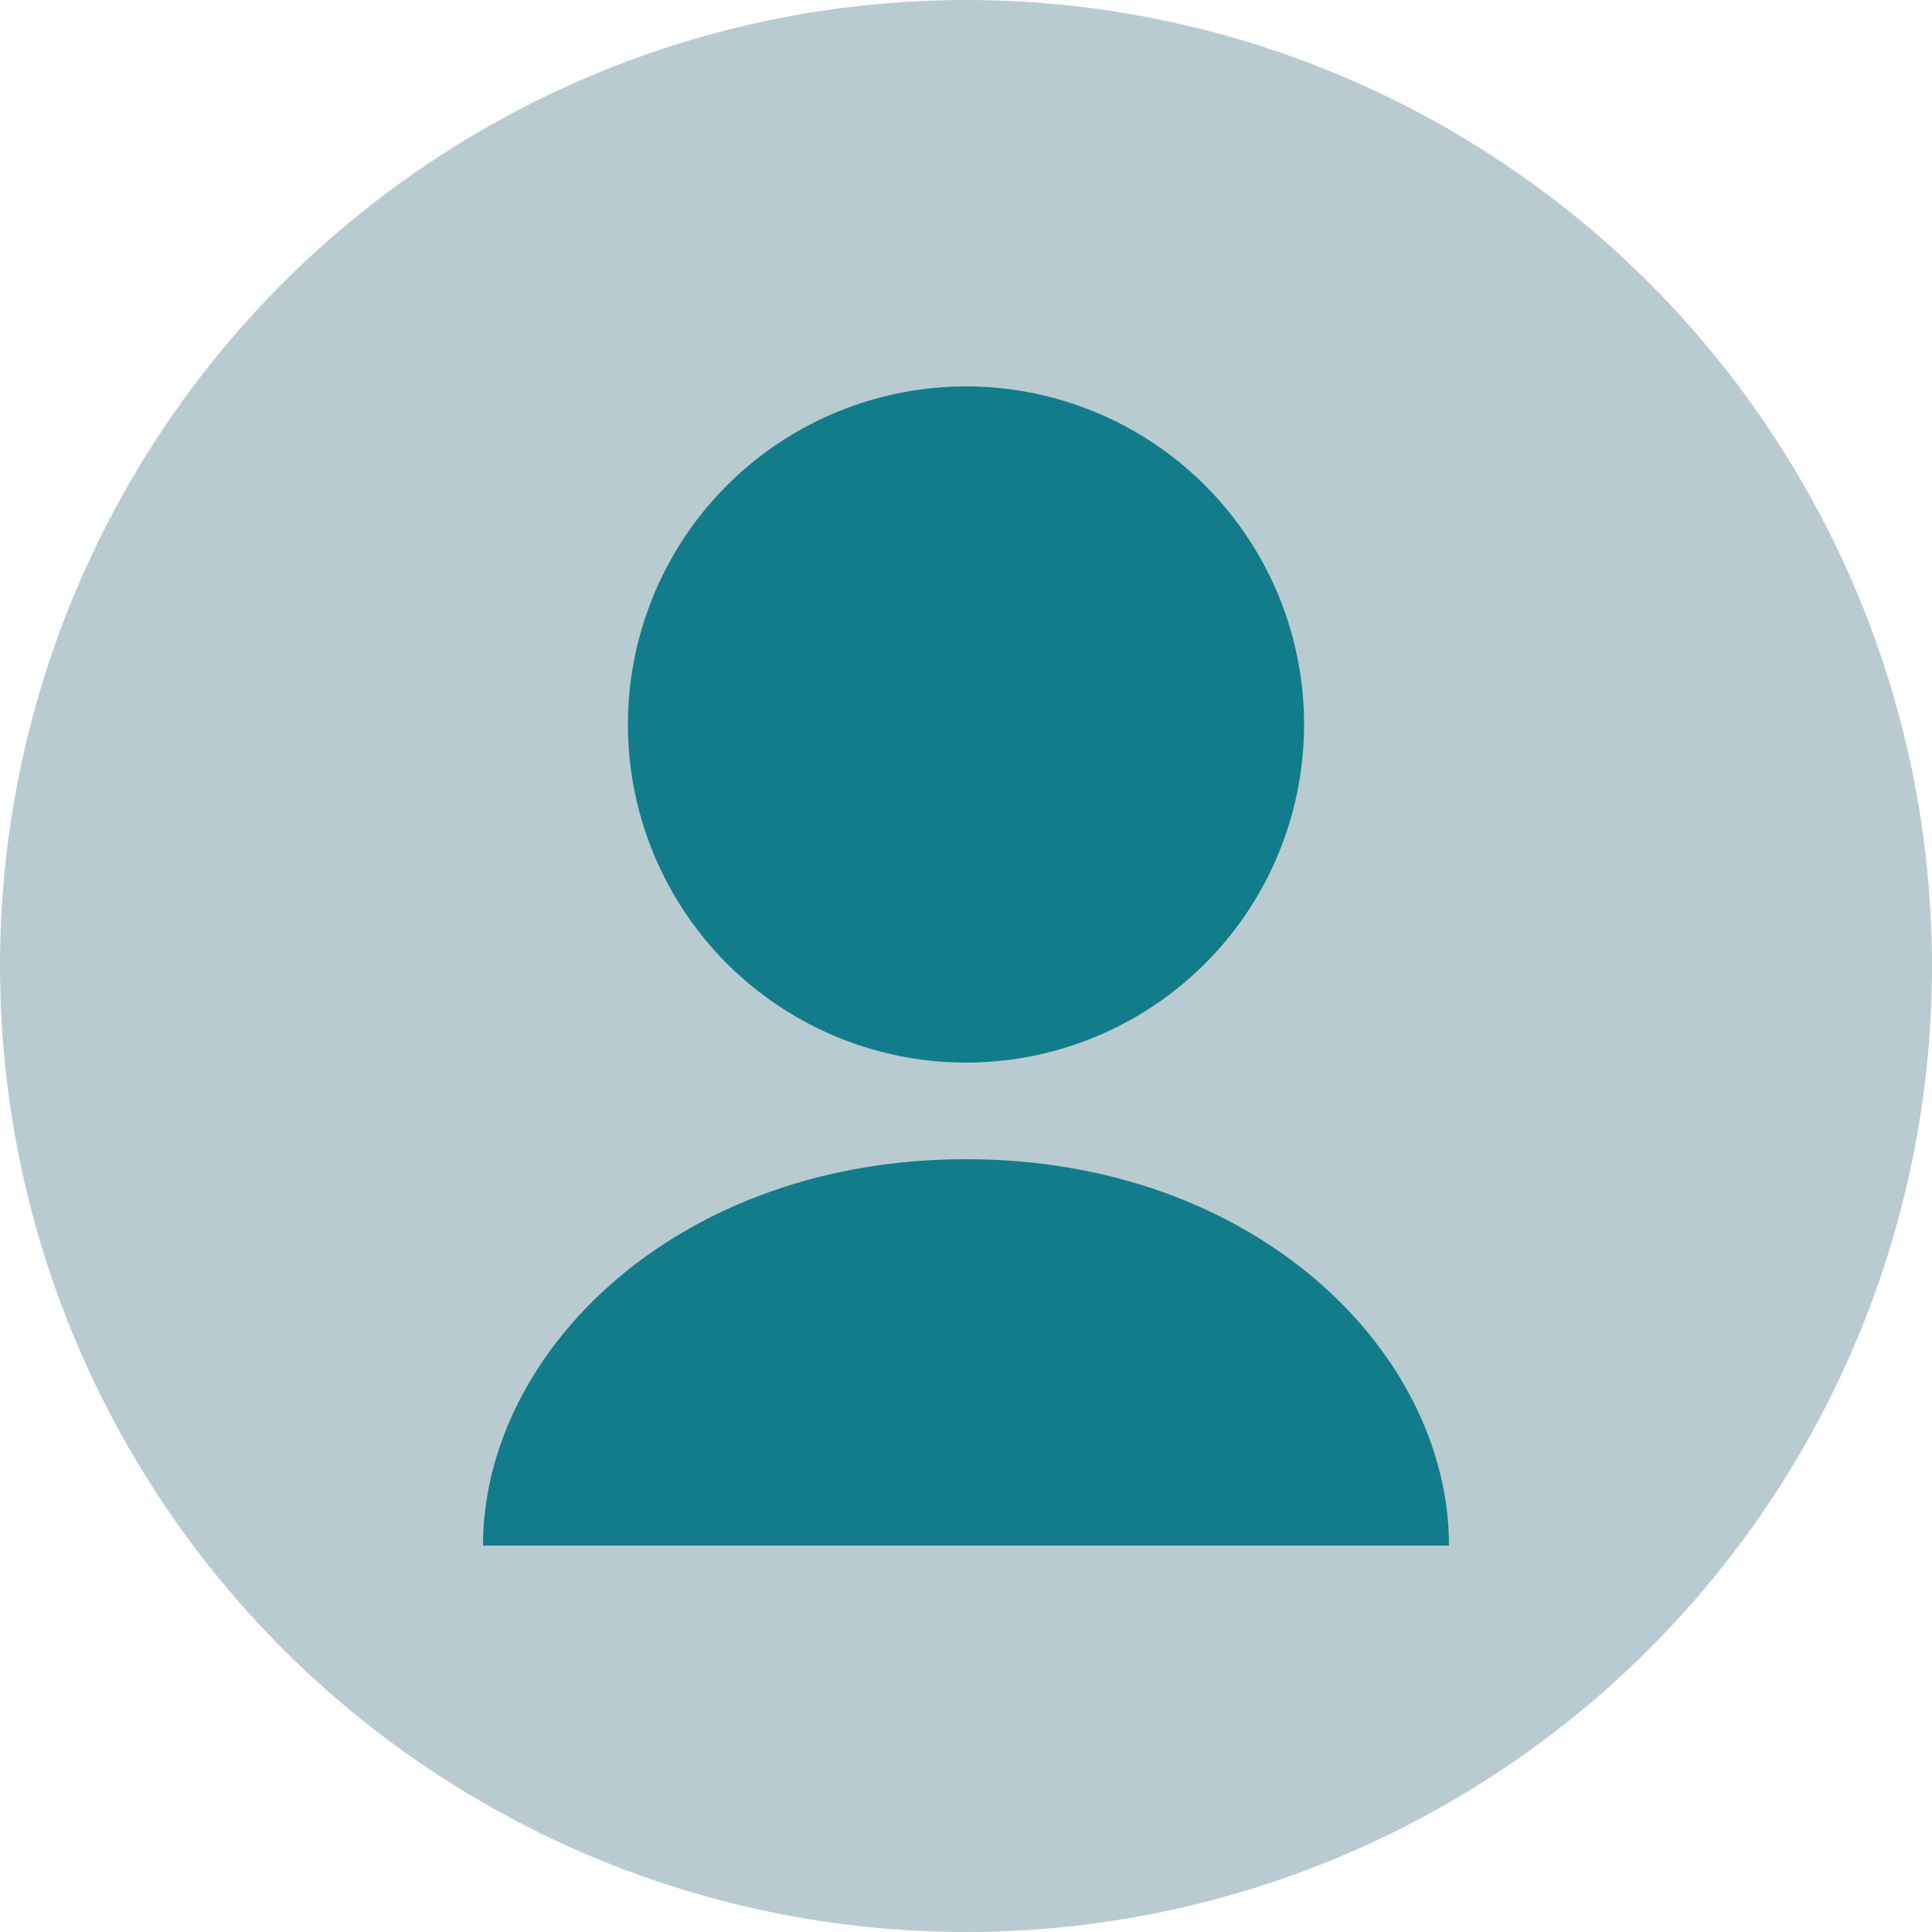 <svg xmlns="http://www.w3.org/2000/svg" viewBox="0 0 40 40">
  <circle cx="20" cy="20" r="20" fill="#B8CBD0"/>
<circle cx="20" cy="15" r="7" fill="#137C8B"/>
  <path d="M20,24 C14,24 10,28 10,32 L30,32 C30,28 26,24 20,24" fill="#137C8B"/>
</svg>
